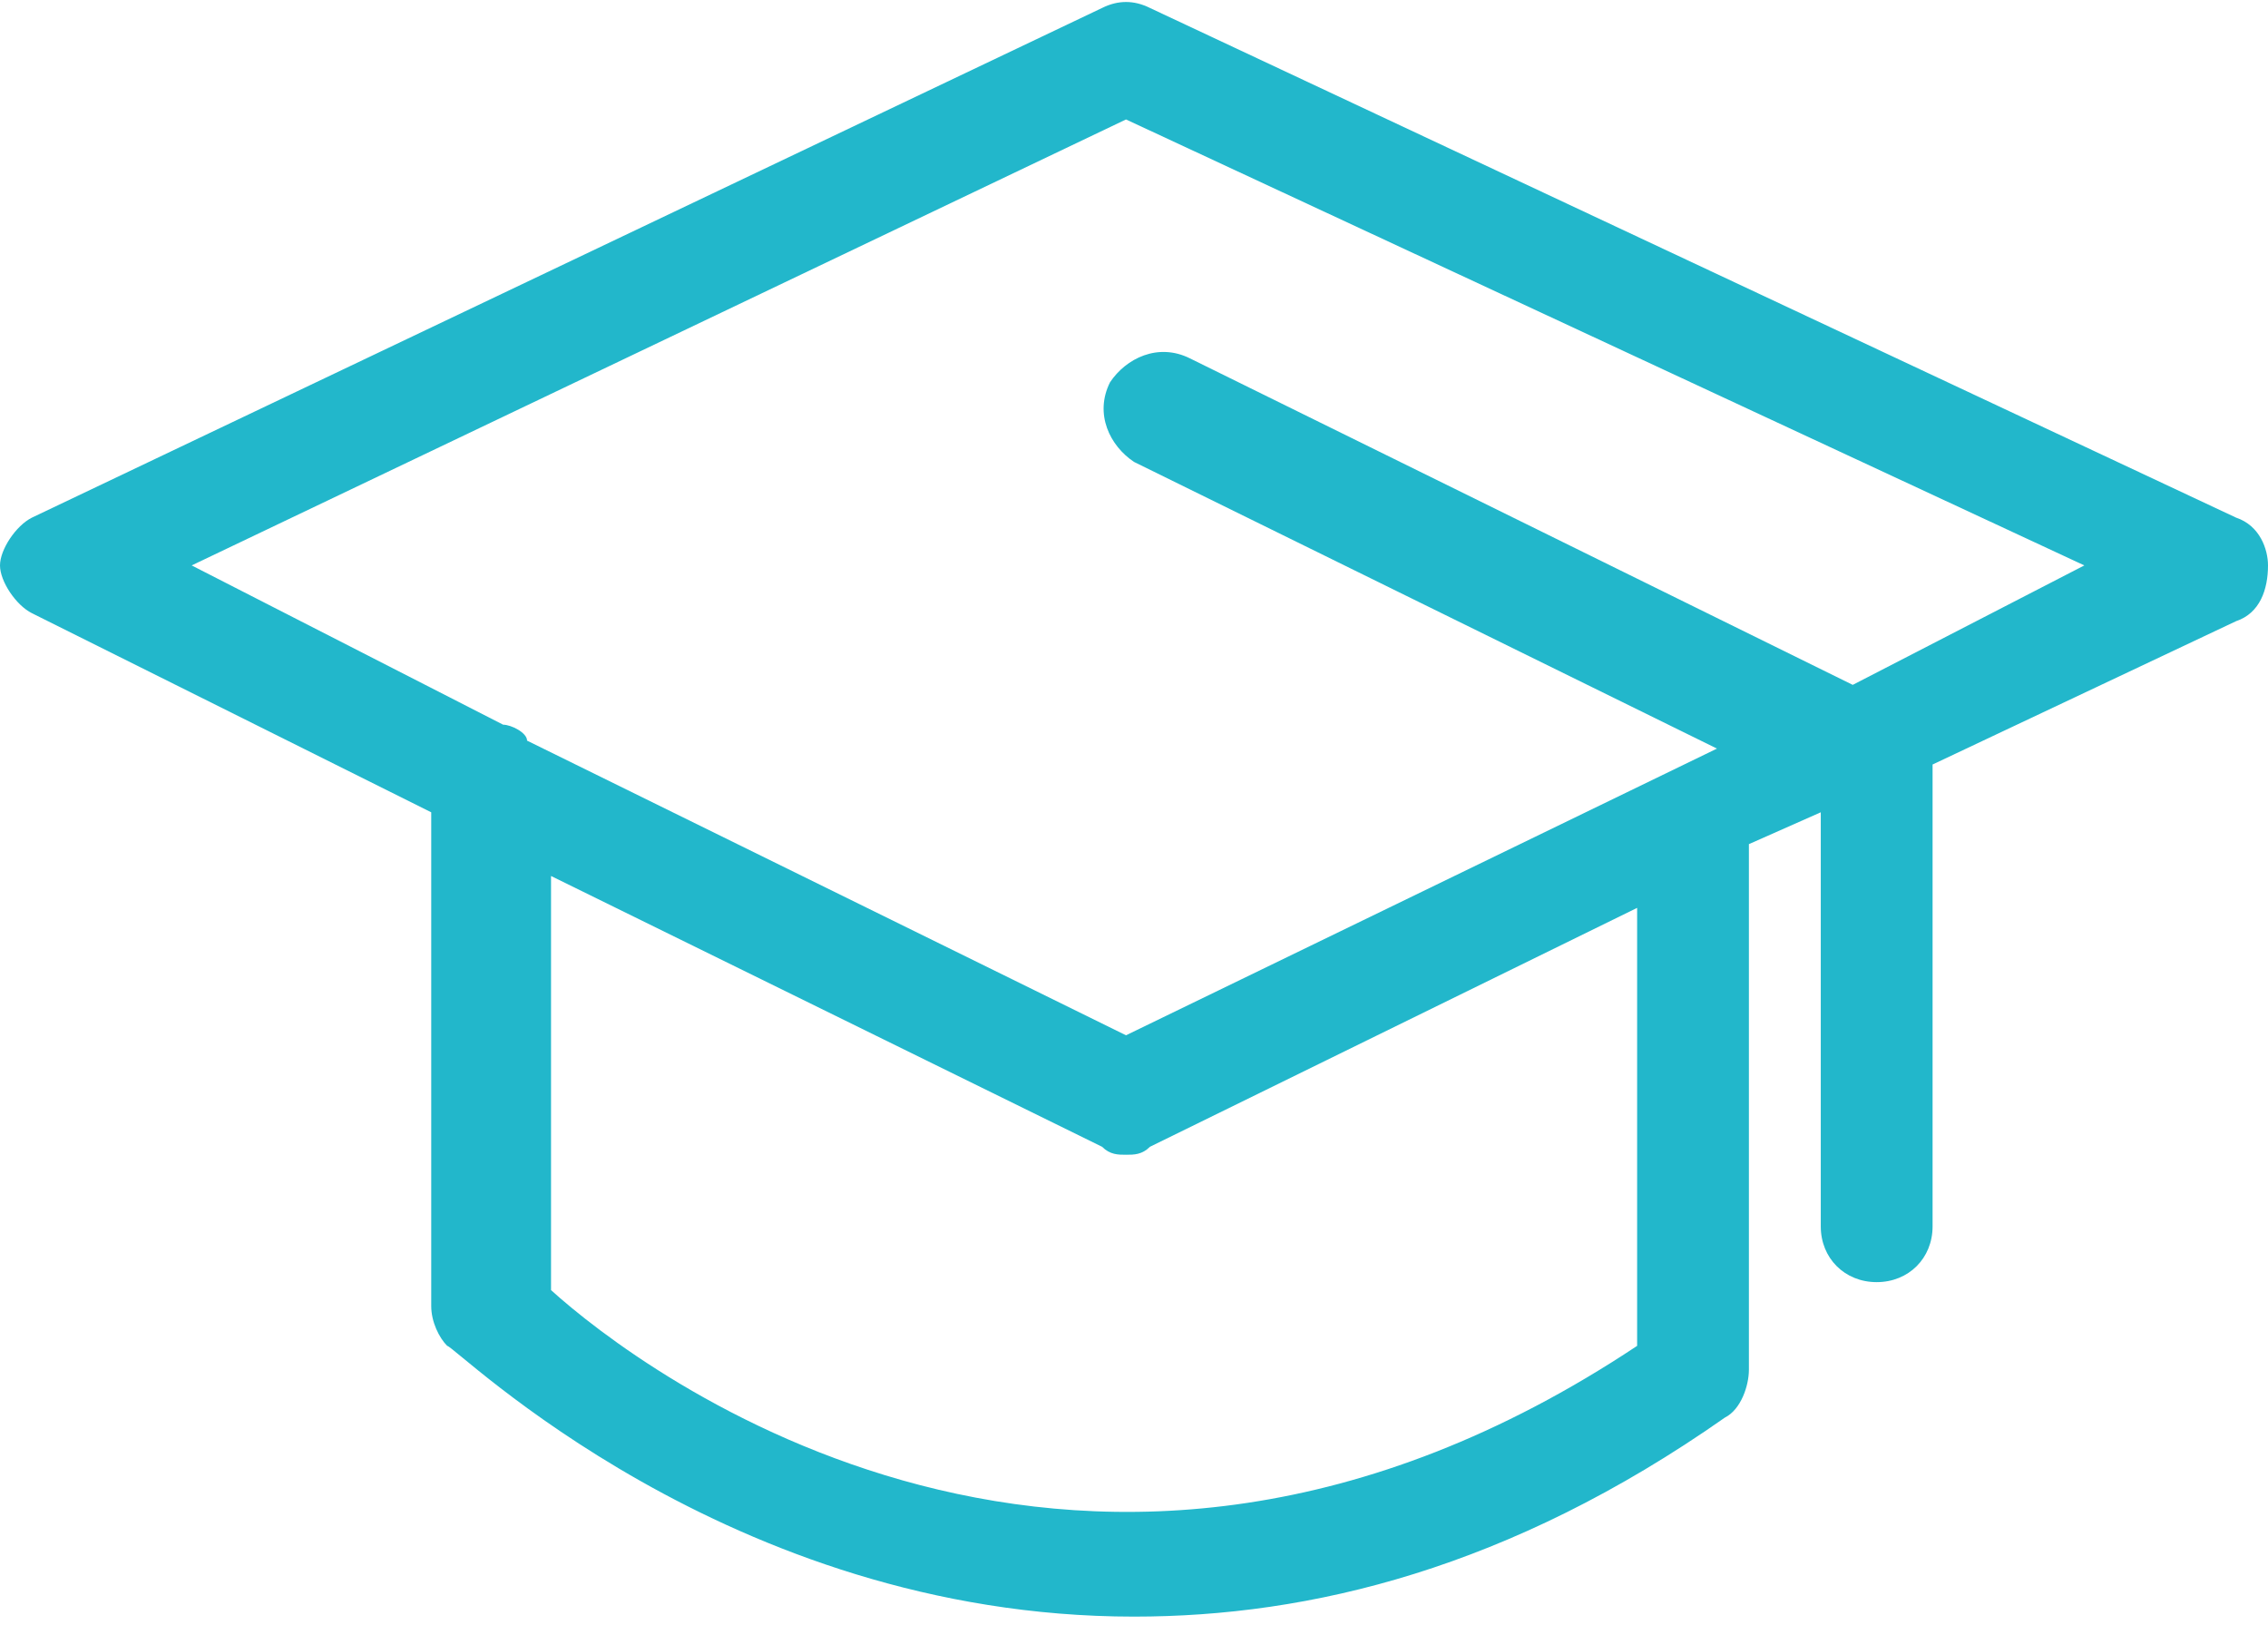 <svg width="74" height="53" viewBox="0 0 74 53" fill="none" xmlns="http://www.w3.org/2000/svg">
<path fill-rule="evenodd" clip-rule="evenodd" d="M72.958 16.887L37.521 0.26C37 -9.574e-06 36.479 -9.574e-06 35.958 0.26L1.042 16.887C0.521 17.147 0 17.927 0 18.446C0 18.966 0.521 19.745 1.042 20.005L14.07 26.5V42.608C14.07 43.127 14.331 43.647 14.591 43.907C14.852 43.907 23.711 52.74 37 52.74C42.732 52.74 49.246 51.181 56.282 46.245C56.803 45.985 57.063 45.206 57.063 44.686V27.539L59.408 26.5V40.01C59.408 41.049 60.19 41.828 61.232 41.828C62.275 41.828 63.056 41.049 63.056 40.01V24.941L72.958 20.265C73.739 20.005 74 19.226 74 18.446C74 17.927 73.739 17.147 72.958 16.887ZM53.416 43.907C35.437 55.858 20.845 44.686 17.979 42.088V28.578L35.958 37.412C36.218 37.672 36.479 37.672 36.739 37.672C37 37.672 37.261 37.672 37.521 37.412L53.416 29.618V43.907ZM60.451 22.343L38.824 11.691C37.782 11.172 36.739 11.691 36.218 12.471C35.697 13.51 36.218 14.549 37 15.069L56.021 24.422L36.739 33.775L17.197 24.162C17.197 23.902 16.676 23.642 16.416 23.642L6.254 18.446L36.739 3.897L68.007 18.446L60.451 22.343Z" fill="#22B7CB"/>
</svg>
